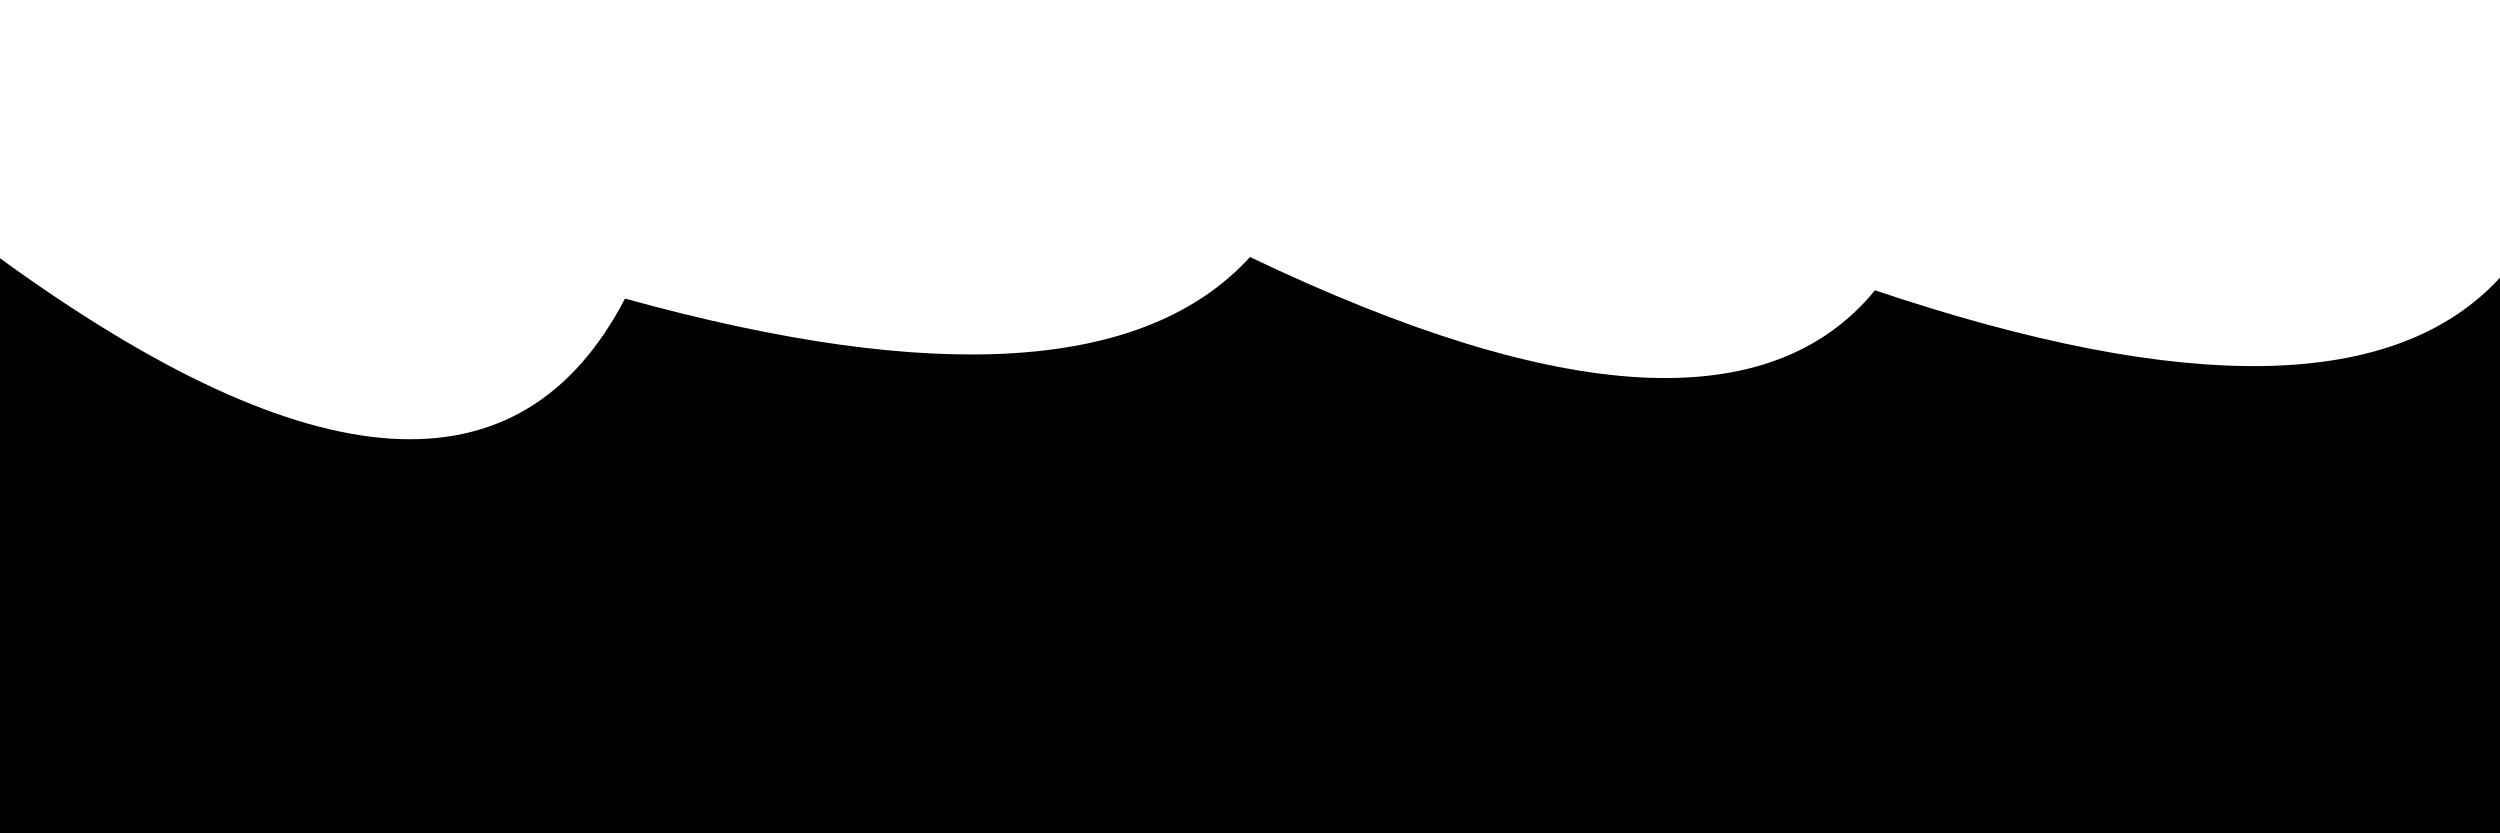 <svg xmlns="http://www.w3.org/2000/svg" version="1.1" xmlns:xlink="http://www.w3.org/1999/xlink" xmlns:svgjs="http://svgjs.dev/svgjs" viewBox="0 0 2400 800"><defs><linearGradient x1="50%" y1="0%" x2="50%" y2="100%" id="sssurf-grad"><stop stop-color="hsl(208, 77%, 50%)" stop-opacity="1" offset="0%"></stop><stop stop-color="hsl(208, 74%, 93%)" stop-opacity="1" offset="100%"></stop></linearGradient></defs><g fill="hsl(43, 100%, 57%)" transform="matrix(1,0,0,1,0,-91.756)"><path d="M 0 304.694 Q 450 631.636 600 343.385 Q 1050 467.93 1200 303.511 Q 1650 518.6 1800 335.457 Q 2250 486.845 2400 323.3 L 2400 800 L 0 800 L 0 340.713 Z" transform="matrix(1,0,0,1,0,35)" opacity="0.05"></path><path d="M 0 304.694 Q 450 631.636 600 343.385 Q 1050 467.93 1200 303.511 Q 1650 518.6 1800 335.457 Q 2250 486.845 2400 323.3 L 2400 800 L 0 800 L 0 340.713 Z" transform="matrix(1,0,0,1,0,70)" opacity="0.21"></path><path d="M 0 304.694 Q 450 631.636 600 343.385 Q 1050 467.93 1200 303.511 Q 1650 518.6 1800 335.457 Q 2250 486.845 2400 323.3 L 2400 800 L 0 800 L 0 340.713 Z" transform="matrix(1,0,0,1,0,105)" opacity="0.37"></path><path d="M 0 304.694 Q 450 631.636 600 343.385 Q 1050 467.93 1200 303.511 Q 1650 518.6 1800 335.457 Q 2250 486.845 2400 323.3 L 2400 800 L 0 800 L 0 340.713 Z" transform="matrix(1,0,0,1,0,140)" opacity="0.53"></path><path d="M 0 304.694 Q 450 631.636 600 343.385 Q 1050 467.93 1200 303.511 Q 1650 518.6 1800 335.457 Q 2250 486.845 2400 323.3 L 2400 800 L 0 800 L 0 340.713 Z" transform="matrix(1,0,0,1,0,175)" opacity="0.68"></path><path d="M 0 304.694 Q 450 631.636 600 343.385 Q 1050 467.93 1200 303.511 Q 1650 518.6 1800 335.457 Q 2250 486.845 2400 323.3 L 2400 800 L 0 800 L 0 340.713 Z" transform="matrix(1,0,0,1,0,210)" opacity="0.84"></path><path d="M 0 304.694 Q 450 631.636 600 343.385 Q 1050 467.93 1200 303.511 Q 1650 518.6 1800 335.457 Q 2250 486.845 2400 323.3 L 2400 800 L 0 800 L 0 340.713 Z" transform="matrix(1,0,0,1,0,245)" opacity="1"></path></g></svg>